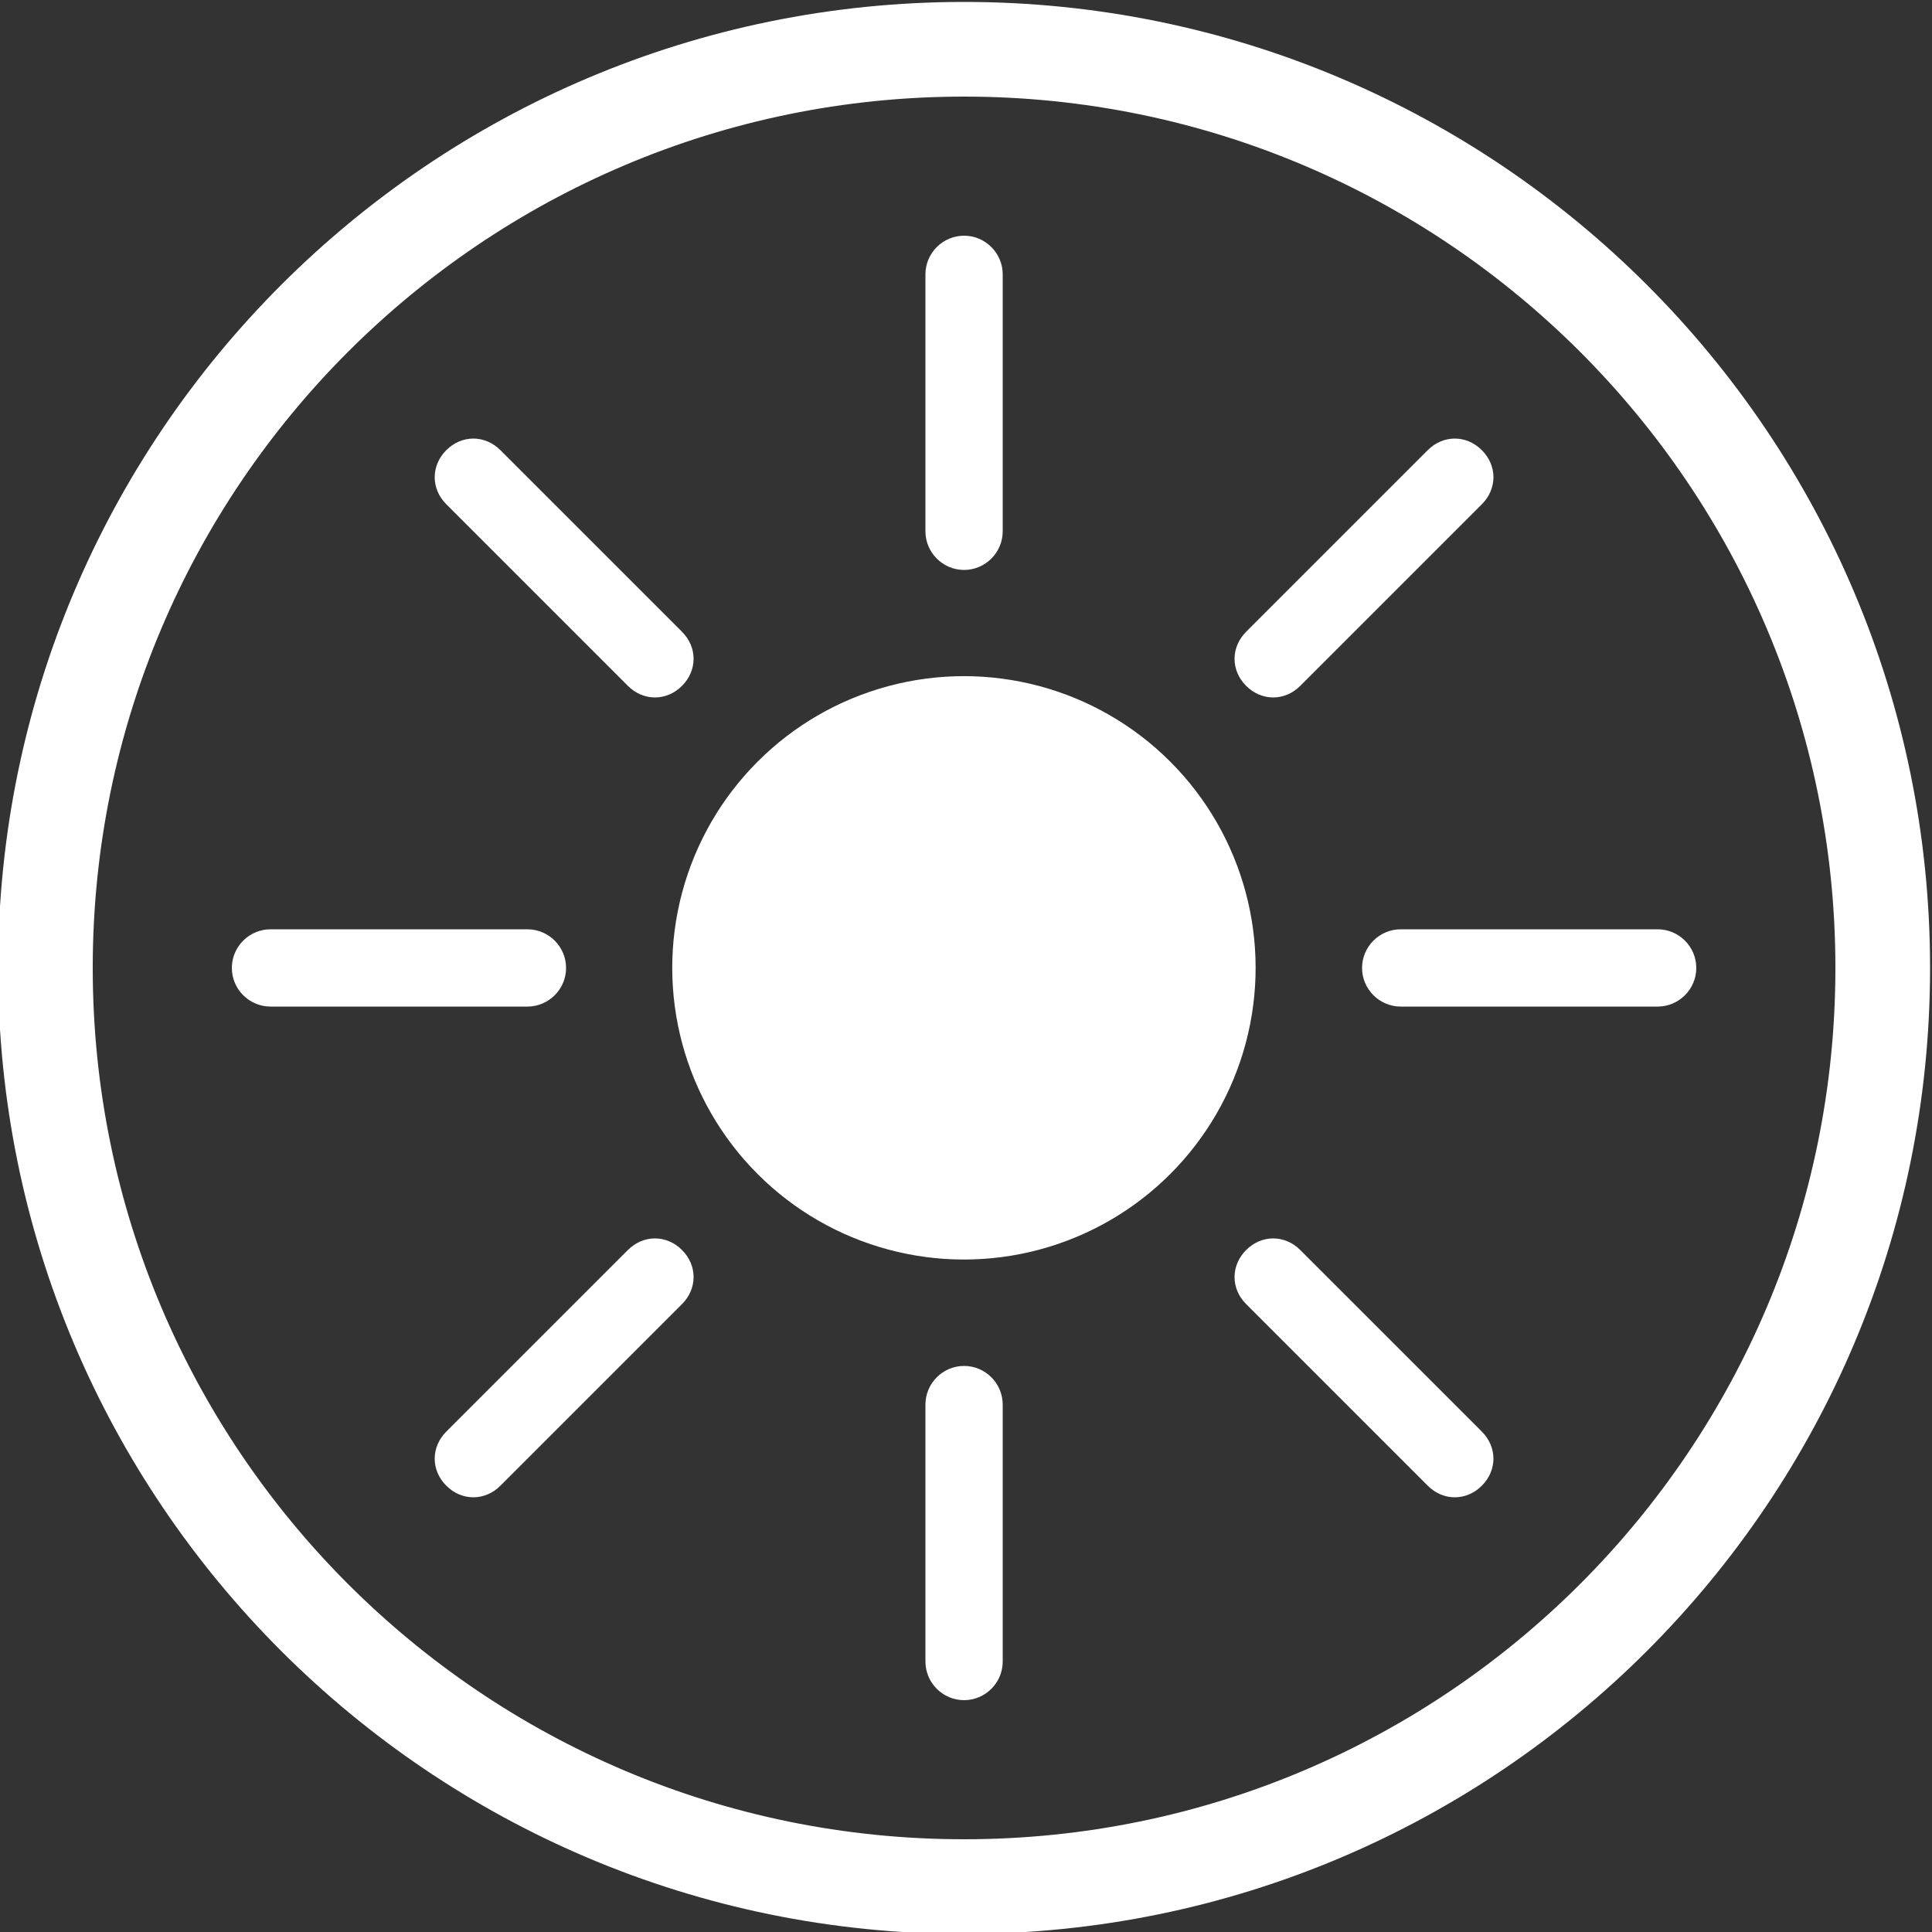 <?xml version="1.0" encoding="utf-8"?>
<!-- Generator: Adobe Illustrator 26.0.3, SVG Export Plug-In . SVG Version: 6.00 Build 0)  -->
<svg version="1.1" id="Ebene_1" xmlns="http://www.w3.org/2000/svg" xmlns:xlink="http://www.w3.org/1999/xlink" x="0px" y="0px"
	 viewBox="0 0 100 100" style="enable-background:new 0 0 100 100;" xml:space="preserve">
<rect x="0" y="0" width="100" height="100" fill="#333333" stroke="none"/>
<style type="text/css">
	.Schlagschatten{fill:none;}
	.Abgerundete_x0020_Ecken_x0020_2_x0020_Pt_x002E_{fill:#FFFFFF;stroke:#000000;stroke-miterlimit:10;}
	.Interaktiv_x0020_X_x0020_spiegeln{fill:none;}
	.Weich_x0020_abgeflachte_x0020_Kante{fill:url(#SVGID_1_);}
	.Abenddämmerung{fill:#FFFFFF;}
	.Laub_GS{fill:#FFDD00;}
	.Pompadour_GS{fill-rule:evenodd;clip-rule:evenodd;fill:#51AEE2;}
	.st0{fill:#FFFFFF;}
</style>
<linearGradient id="SVGID_1_" gradientUnits="userSpaceOnUse" x1="0" y1="0" x2="0.707" y2="0.707">
	<stop  offset="0" style="stop-color:#E6E6EB"/>
	<stop  offset="0.174" style="stop-color:#E2E2E6"/>
	<stop  offset="0.352" style="stop-color:#D5D4D8"/>
	<stop  offset="0.532" style="stop-color:#C0BFC2"/>
	<stop  offset="0.714" style="stop-color:#A4A2A4"/>
	<stop  offset="0.895" style="stop-color:#828282"/>
	<stop  offset="1" style="stop-color:#6B6E6E"/>
</linearGradient>
<g>
	<path class="st0" d="M49.9,100.1c-27.6,0-50-22.4-50-50s22.4-50,50-50s50,22.4,50,50S77.5,100.1,49.9,100.1z M49.9,5
		C25,5,4.8,25.2,4.8,50.1S25,95.2,49.9,95.2S95,75,95,50.1S74.8,5,49.9,5z"/>
	<g>
		
			<ellipse transform="matrix(0.707 -0.707 0.707 0.707 -20.807 49.954)" class="st0" cx="49.9" cy="50.1" rx="15.1" ry="15.1"/>
		<path class="st0" d="M49.9,29.5c1.1,0,2-0.9,2-2V14.2c0-1.1-0.9-2-2-2c-1.1,0-2,0.9-2,2v13.3C47.9,28.6,48.8,29.5,49.9,29.5z"/>
		<path class="st0" d="M49.9,70.7c-1.1,0-2,0.9-2,2V86c0,1.1,0.9,2,2,2c1.1,0,2-0.9,2-2V72.7C51.9,71.6,51,70.7,49.9,70.7z"/>
		<path class="st0" d="M85.8,48.1H72.5c-1.1,0-2,0.9-2,2c0,1.1,0.9,2,2,2h13.3c1.1,0,2-0.9,2-2C87.8,49,86.9,48.1,85.8,48.1z"/>
		<path class="st0" d="M29.3,50.1c0-1.1-0.9-2-2-2H14c-1.1,0-2,0.9-2,2c0,1.1,0.9,2,2,2h13.3C28.4,52.1,29.3,51.2,29.3,50.1z"/>
		<path class="st0" d="M65.9,36.1c0.5,0,1-0.2,1.4-0.6l9.4-9.4c0.8-0.8,0.8-2,0-2.8c-0.8-0.8-2-0.8-2.8,0l-9.4,9.4
			c-0.8,0.8-0.8,2,0,2.8C64.9,35.9,65.4,36.1,65.9,36.1z"/>
		<path class="st0" d="M32.5,64.7l-9.4,9.4c-0.8,0.8-0.8,2,0,2.8c0.4,0.4,0.9,0.6,1.4,0.6c0.5,0,1-0.2,1.4-0.6l9.4-9.4
			c0.8-0.8,0.8-2,0-2.8C34.5,63.9,33.3,63.9,32.5,64.7z"/>
		<path class="st0" d="M67.3,64.7c-0.8-0.8-2-0.8-2.8,0c-0.8,0.8-0.8,2,0,2.8l9.4,9.4c0.4,0.4,0.9,0.6,1.4,0.6s1-0.2,1.4-0.6
			c0.8-0.8,0.8-2,0-2.8L67.3,64.7z"/>
		<path class="st0" d="M32.5,35.5c0.4,0.4,0.9,0.6,1.4,0.6s1-0.2,1.4-0.6c0.8-0.8,0.8-2,0-2.8l-9.4-9.4c-0.8-0.8-2-0.8-2.8,0
			c-0.8,0.8-0.8,2,0,2.8L32.5,35.5z"/>
	</g>
</g>
</svg>
